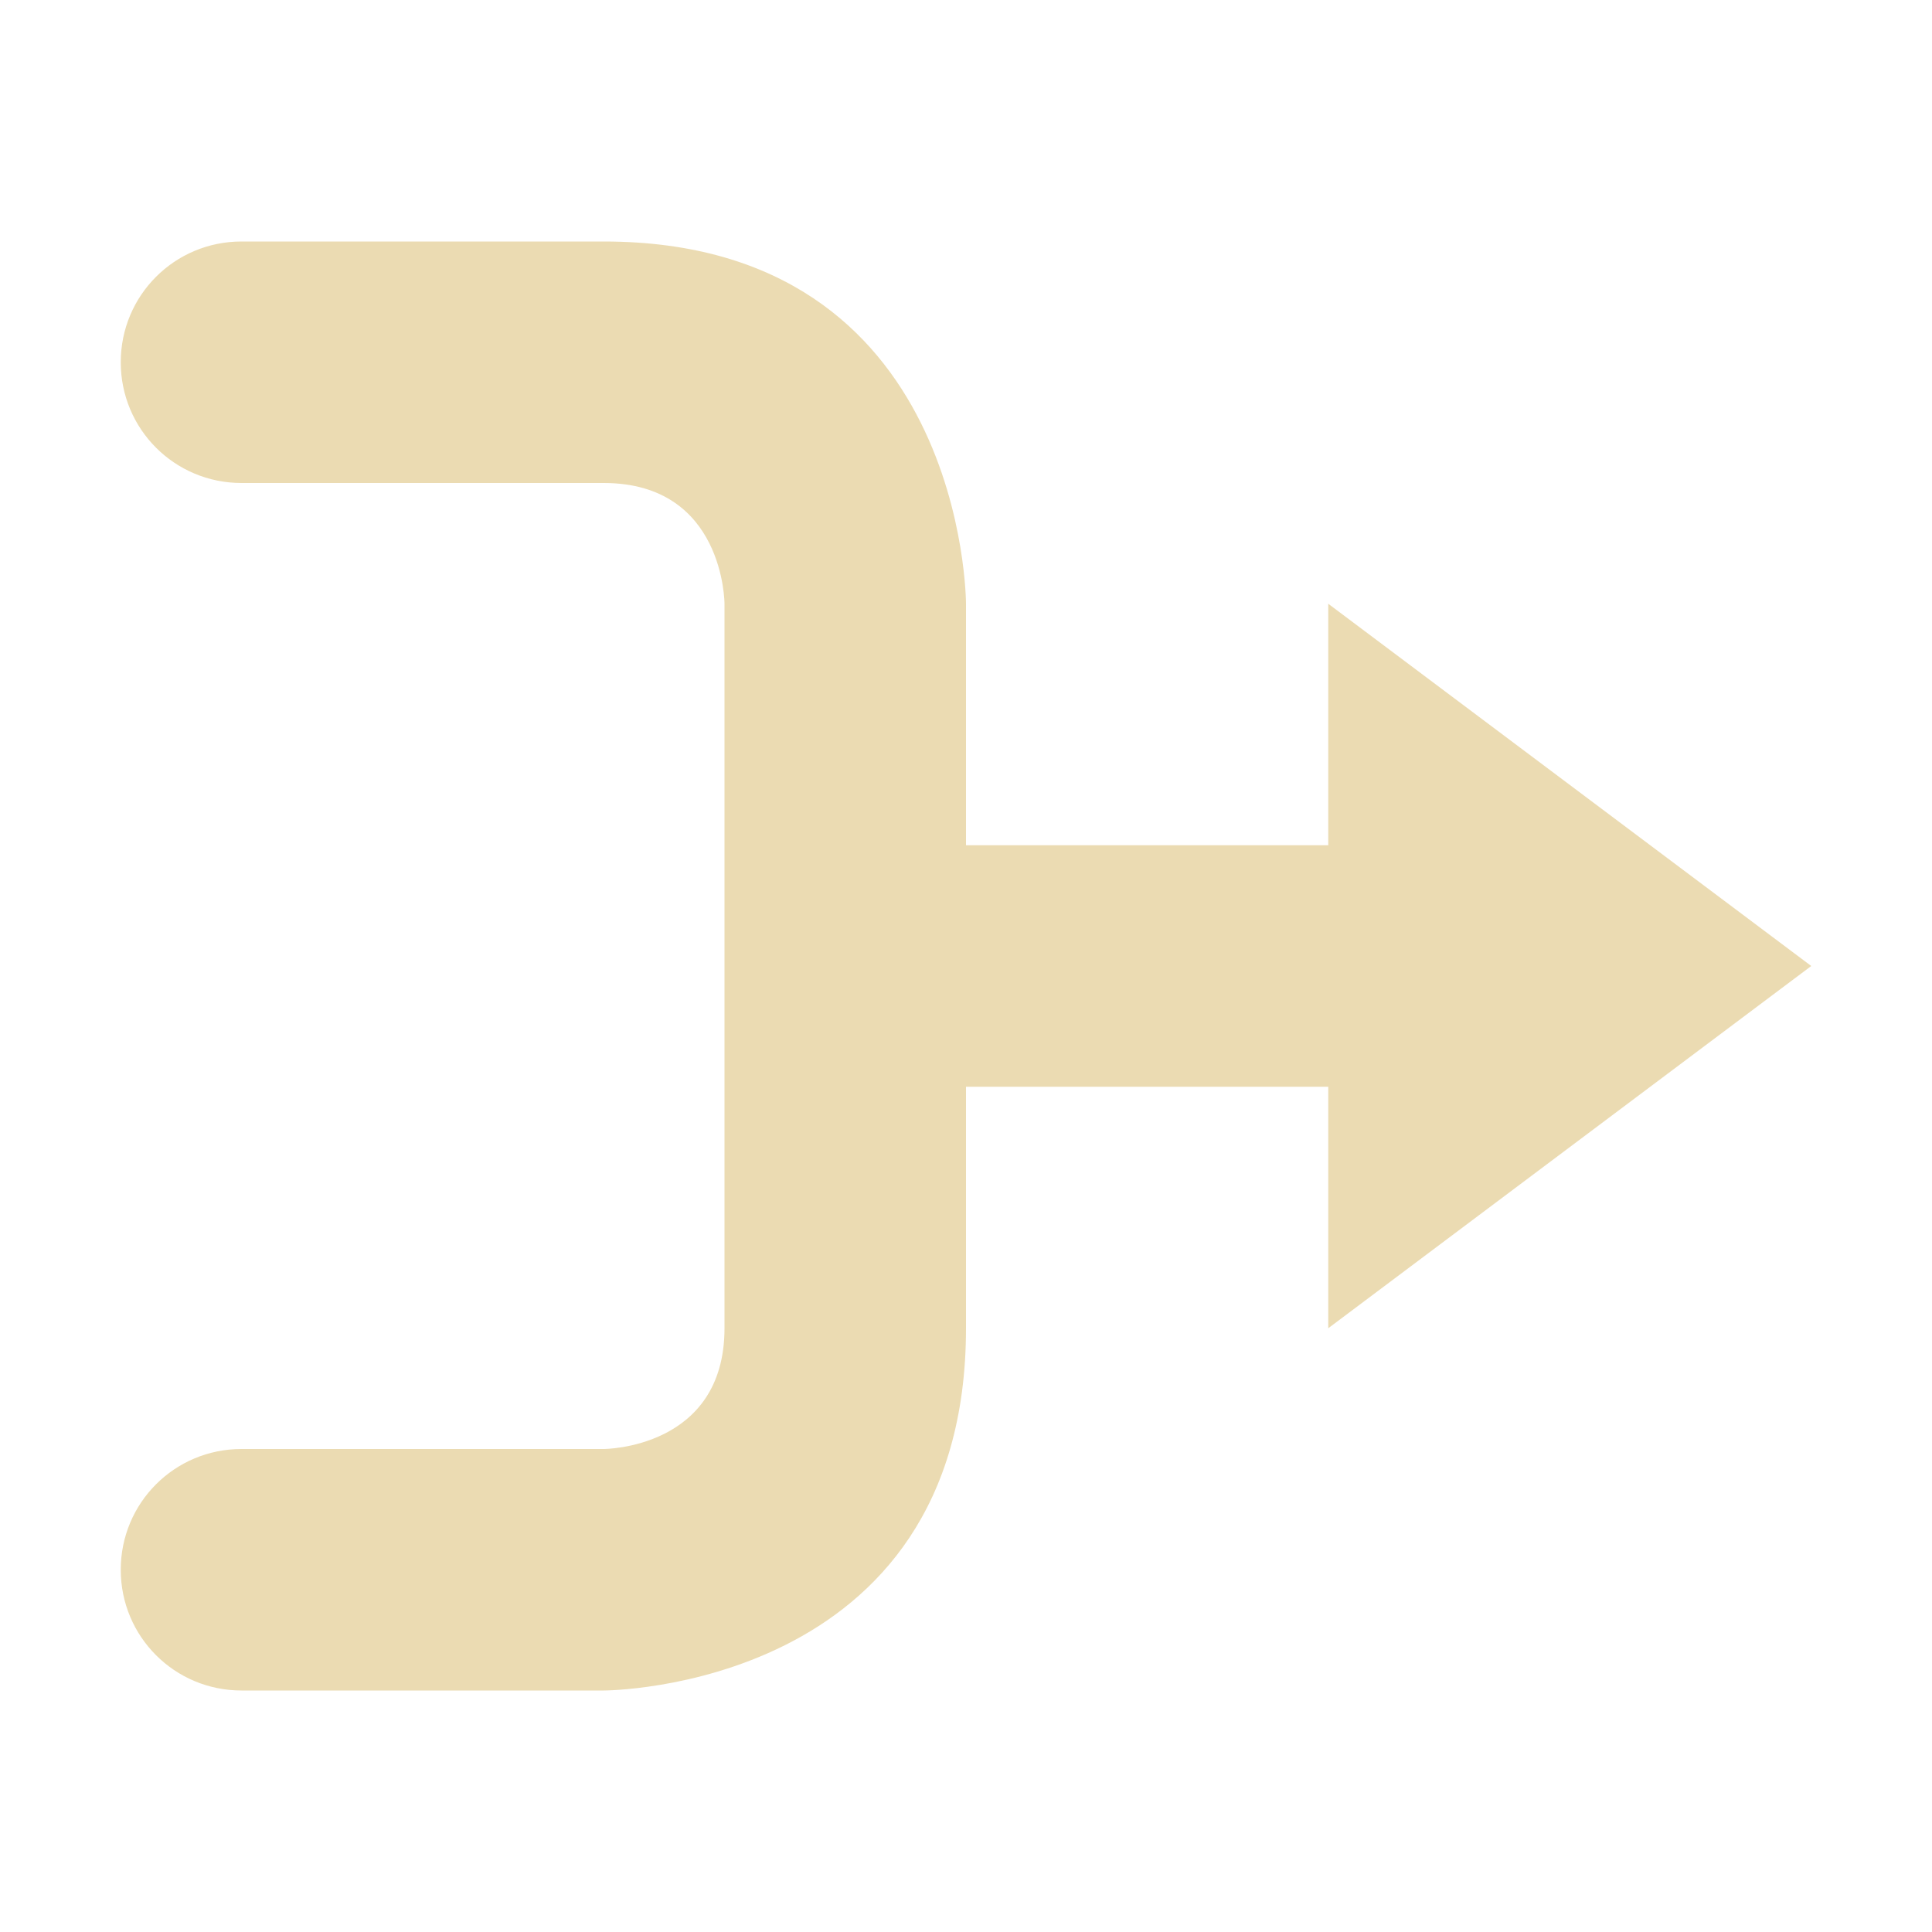 <svg width="16" height="16" version="1.1" viewBox="0 0 16 16" xmlns="http://www.w3.org/2000/svg">
  <defs>
    <style id="current-color-scheme" type="text/css">.ColorScheme-Text { color:#ebdbb2; } .ColorScheme-Highlight { color:#458588; }</style>
  </defs>
  <path class="ColorScheme-Text" d="m2 2c-0.554 0-1 0.446-1 1s0.446 1 1 1h3c1 0 1 1 1 1v6c0 1-1 1-1 1h-3c-0.554 0-1 0.446-1 1s0.446 1 1 1h3s3-6e-6 3-3v-2h3v2l4-3-4-3v2h-3v-2s-6e-6 -3-3-3z" fill="currentColor"/>
</svg>
